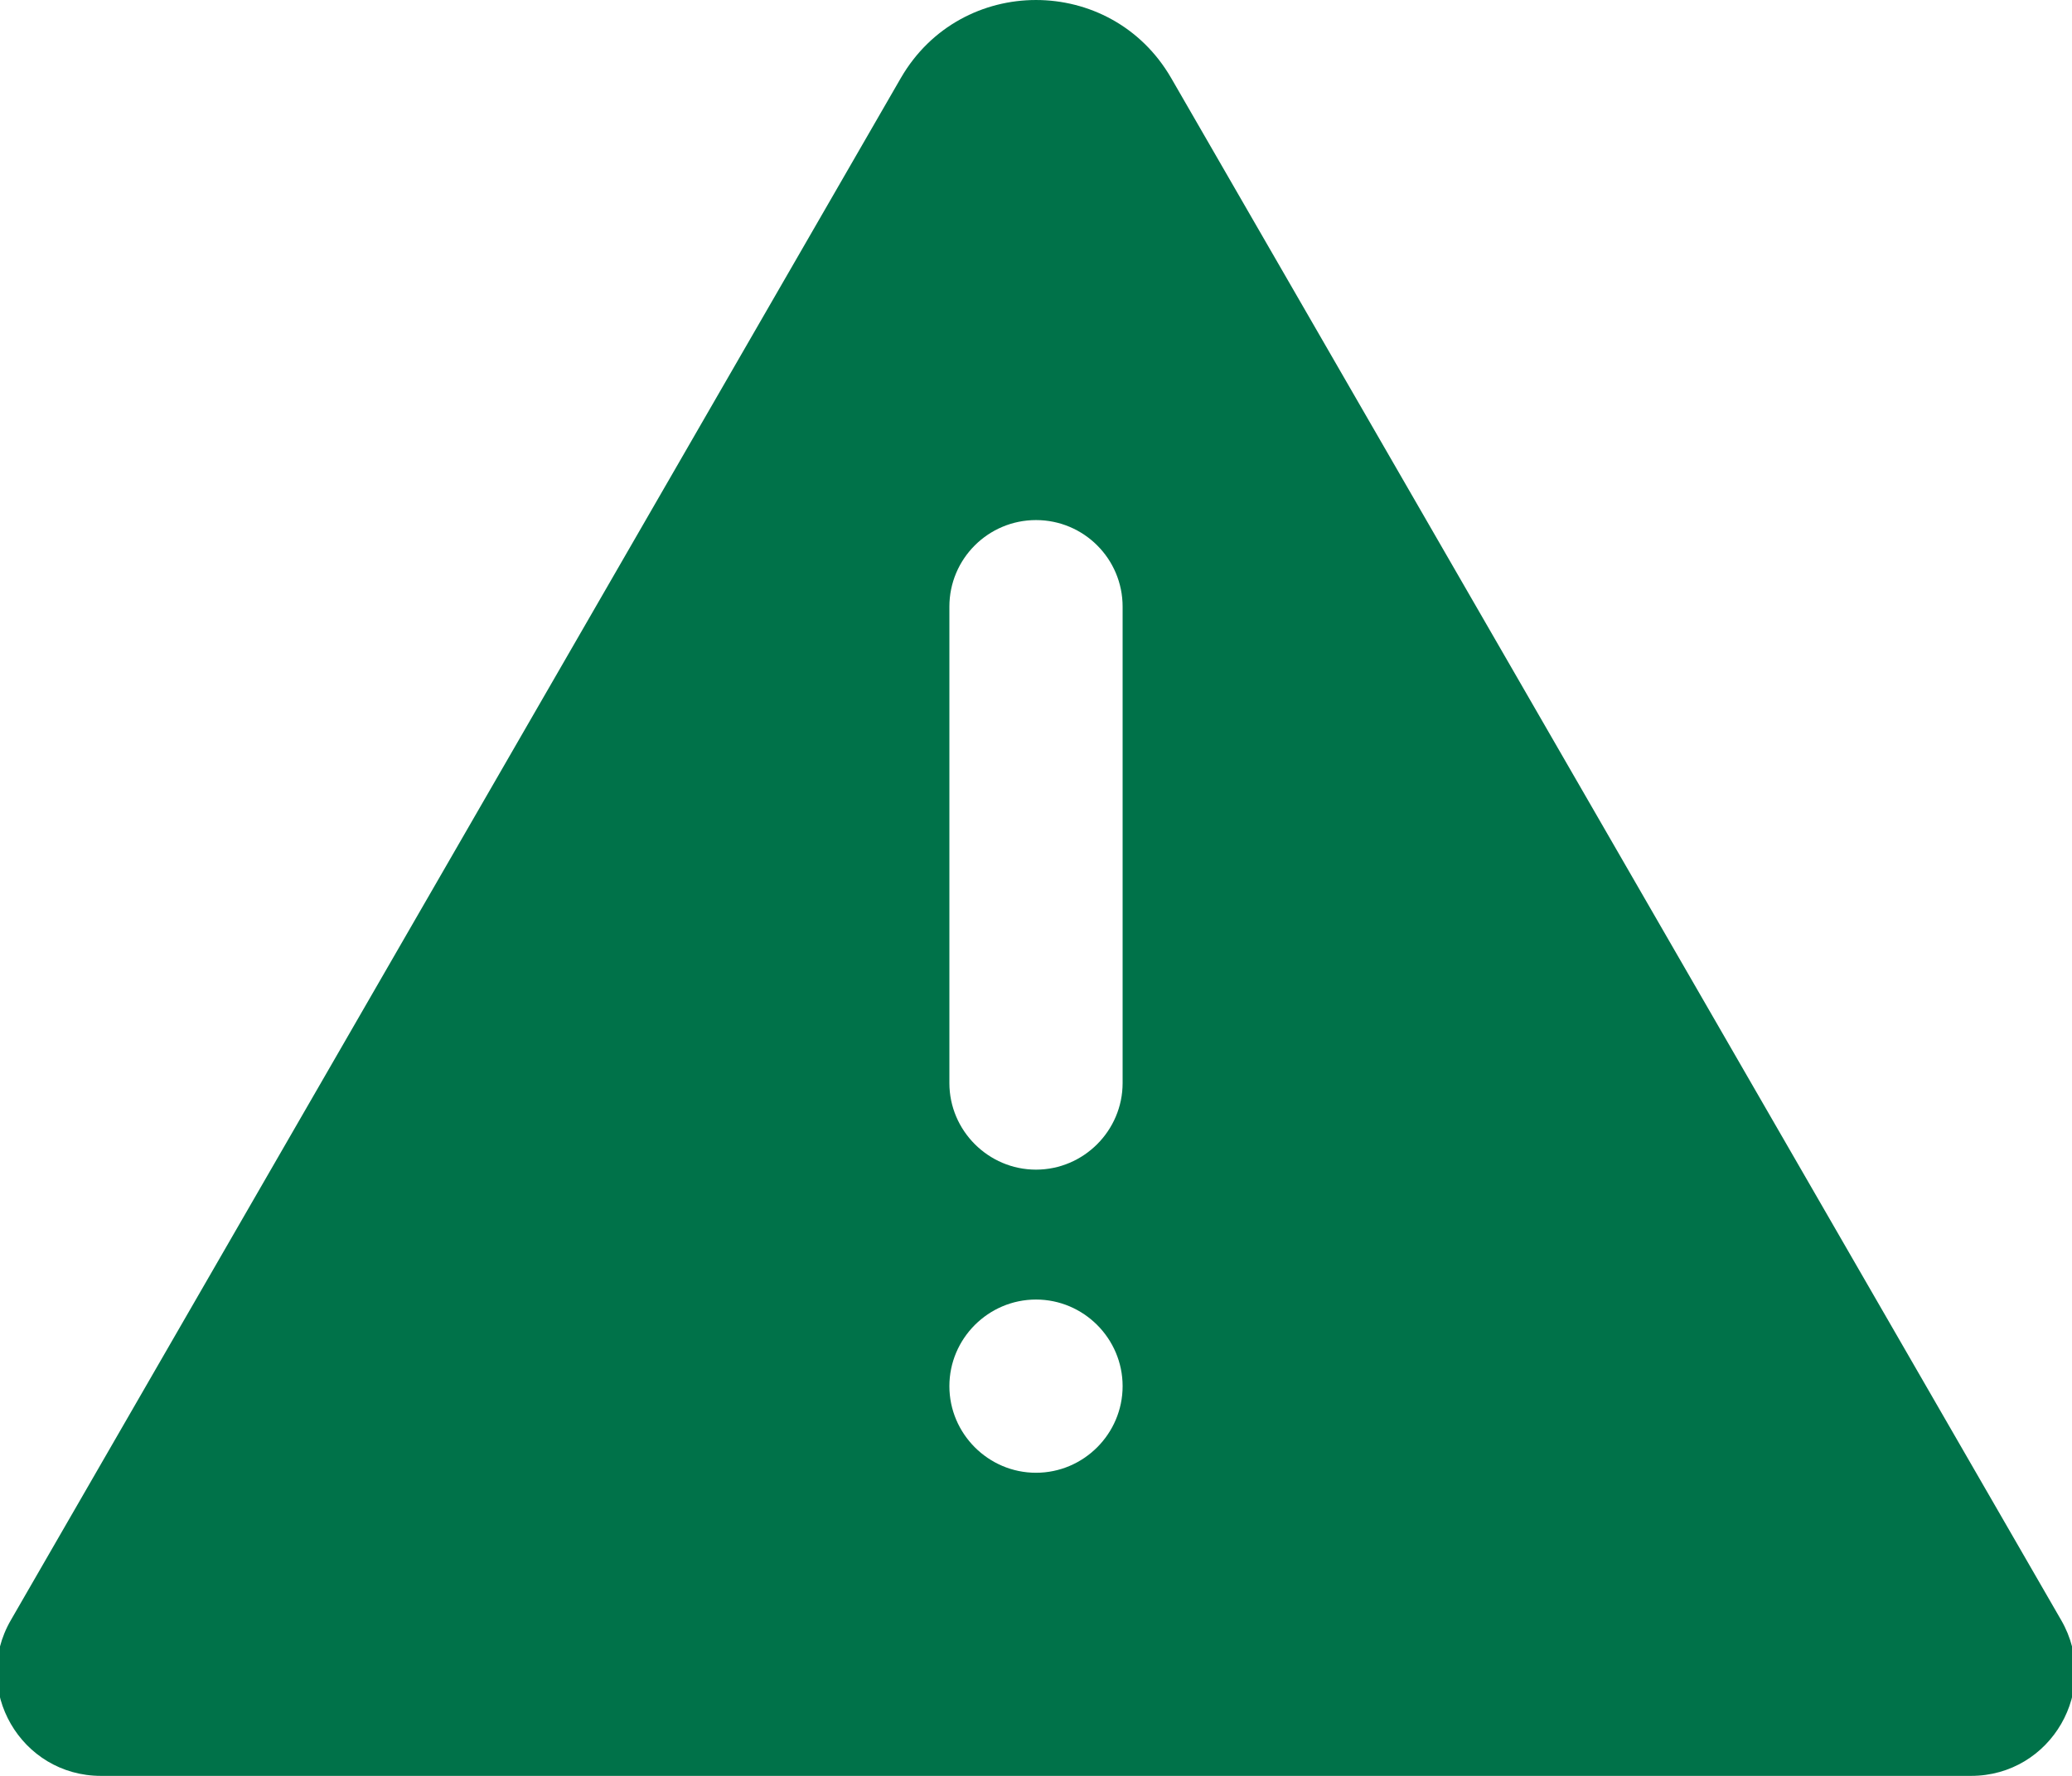 <?xml version="1.0" encoding="UTF-8"?>
<svg width="56px" height="48px" viewBox="0 0 56 48" version="1.1" xmlns="http://www.w3.org/2000/svg" xmlns:xlink="http://www.w3.org/1999/xlink">
    <title>Fill 1</title>
    <g id="Desktop" stroke="none" stroke-width="1" fill="none" fill-rule="evenodd">
        <g id="Our-Work-Impact" transform="translate(-999, -991)" fill="#007249">
            <g id="Group-3" transform="translate(140, 987)">
                <g id="Group-10" transform="translate(774, 4)">
                    <g id="Group-3" transform="translate(84.912, 0)">
                        <path d="M30.429,29.273 C30.429,30.56 29.376,31.614 28.088,31.614 C26.801,31.614 25.747,30.56 25.747,29.273 L25.747,16.398 C25.747,15.099 26.801,14.057 28.088,14.057 C29.376,14.057 30.429,15.099 30.429,16.398 L30.429,29.273 Z M28.088,39.807 C26.801,39.807 25.747,38.753 25.747,37.466 C25.747,36.178 26.801,35.125 28.088,35.125 C29.376,35.125 30.429,36.178 30.429,37.466 C30.429,38.753 29.376,39.807 28.088,39.807 L28.088,39.807 Z M55.793,43.786 L31.74,2.107 C30.113,-0.702 26.063,-0.702 24.436,2.107 L0.384,43.786 C-0.705,45.659 0.653,48 2.818,48 L53.358,48 C55.523,48 56.881,45.659 55.793,43.786 L55.793,43.786 Z" id="Fill-1"></path>
                    </g>
                </g>
            </g>
        </g>
    </g>
</svg>